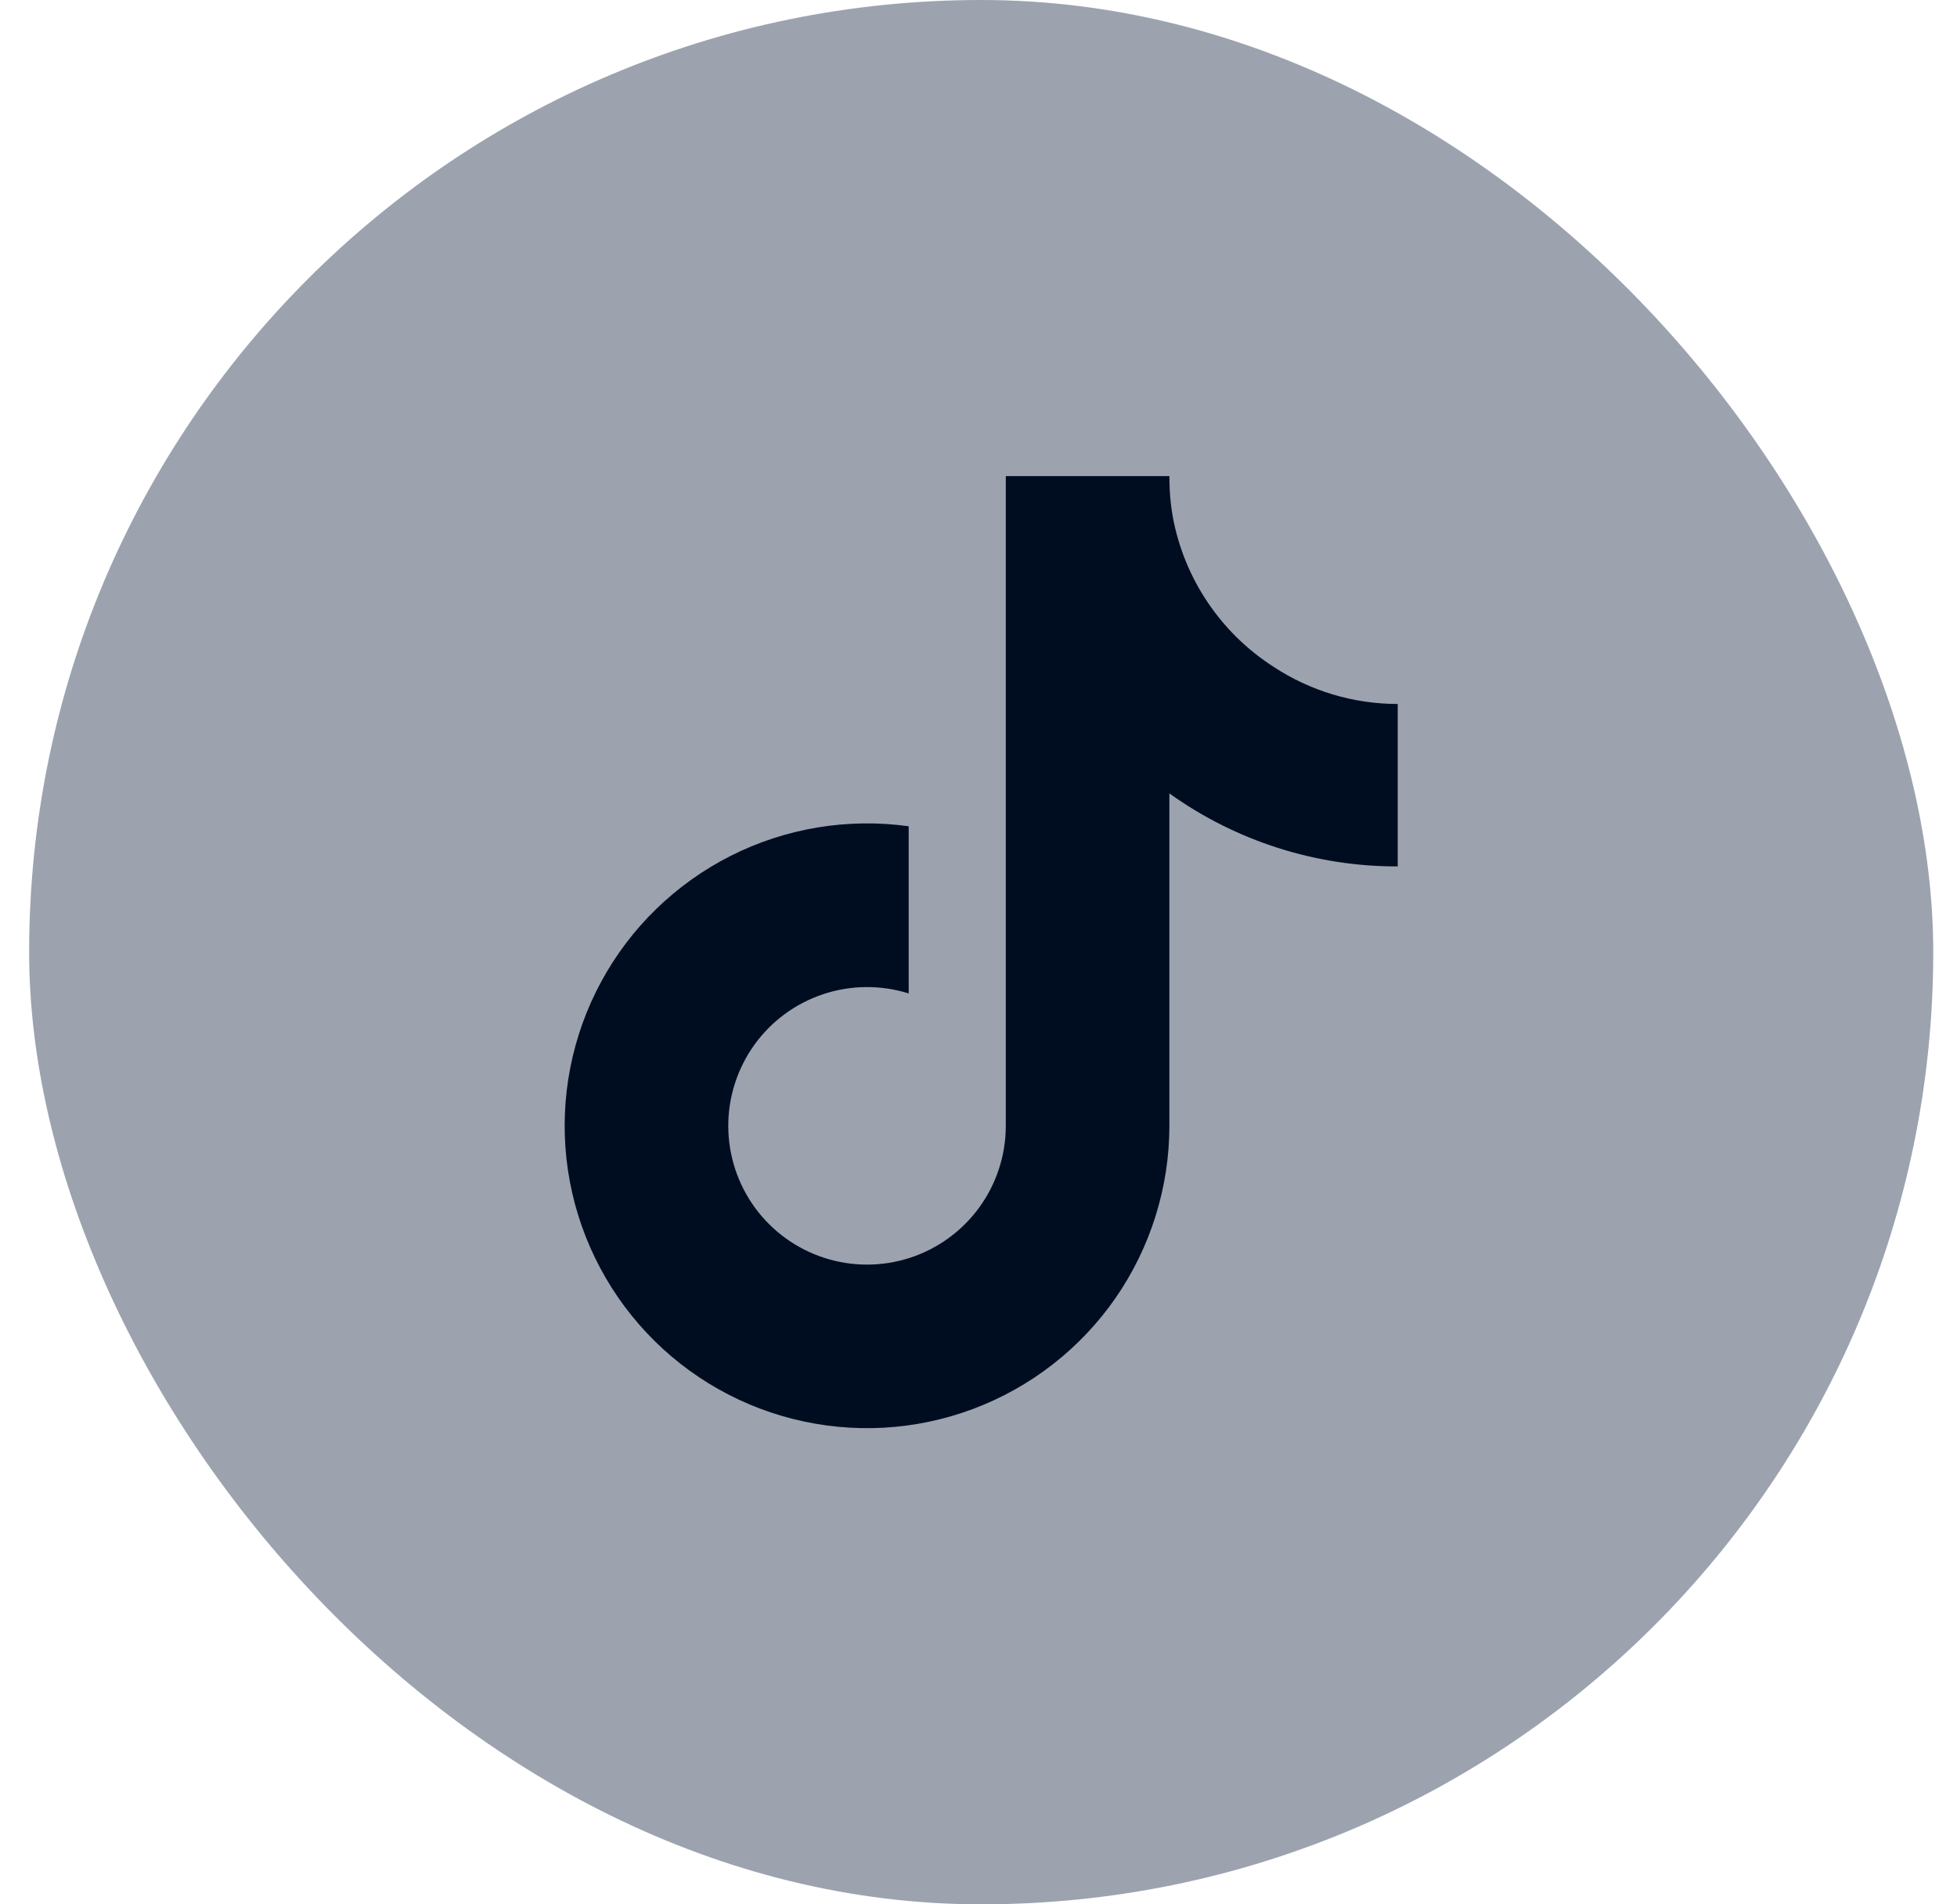 <svg xmlns:xlink="http://www.w3.org/1999/xlink" xmlns="http://www.w3.org/2000/svg" width="37" height="36" viewBox="0 0 37 36" fill="none"><rect x="0.551" width="36" height="36" rx="18" fill="#9CA3AF"></rect><path d="M26.426 16.379C24.878 16.383 23.367 15.9 22.109 14.999V21.284C22.108 22.448 21.752 23.584 21.089 24.541C20.425 25.497 19.485 26.228 18.395 26.636C17.304 27.044 16.115 27.109 14.987 26.823C13.858 26.537 12.844 25.913 12.08 25.035C11.316 24.156 10.838 23.066 10.71 21.909C10.583 20.751 10.811 19.583 11.366 18.559C11.92 17.535 12.774 16.706 13.813 16.18C14.852 15.655 16.027 15.46 17.18 15.62V18.78C16.652 18.615 16.086 18.62 15.561 18.795C15.037 18.97 14.581 19.306 14.259 19.756C13.938 20.206 13.766 20.745 13.769 21.298C13.773 21.851 13.95 22.389 14.277 22.835C14.605 23.281 15.064 23.612 15.591 23.781C16.117 23.95 16.684 23.948 17.209 23.776C17.735 23.604 18.192 23.27 18.517 22.822C18.841 22.375 19.016 21.836 19.016 21.283V9H22.11C22.108 9.261 22.129 9.522 22.175 9.779C22.282 10.354 22.506 10.9 22.832 11.385C23.158 11.87 23.579 12.283 24.07 12.6C24.769 13.062 25.588 13.308 26.426 13.308V16.379Z" fill="#000D21"></path></svg>